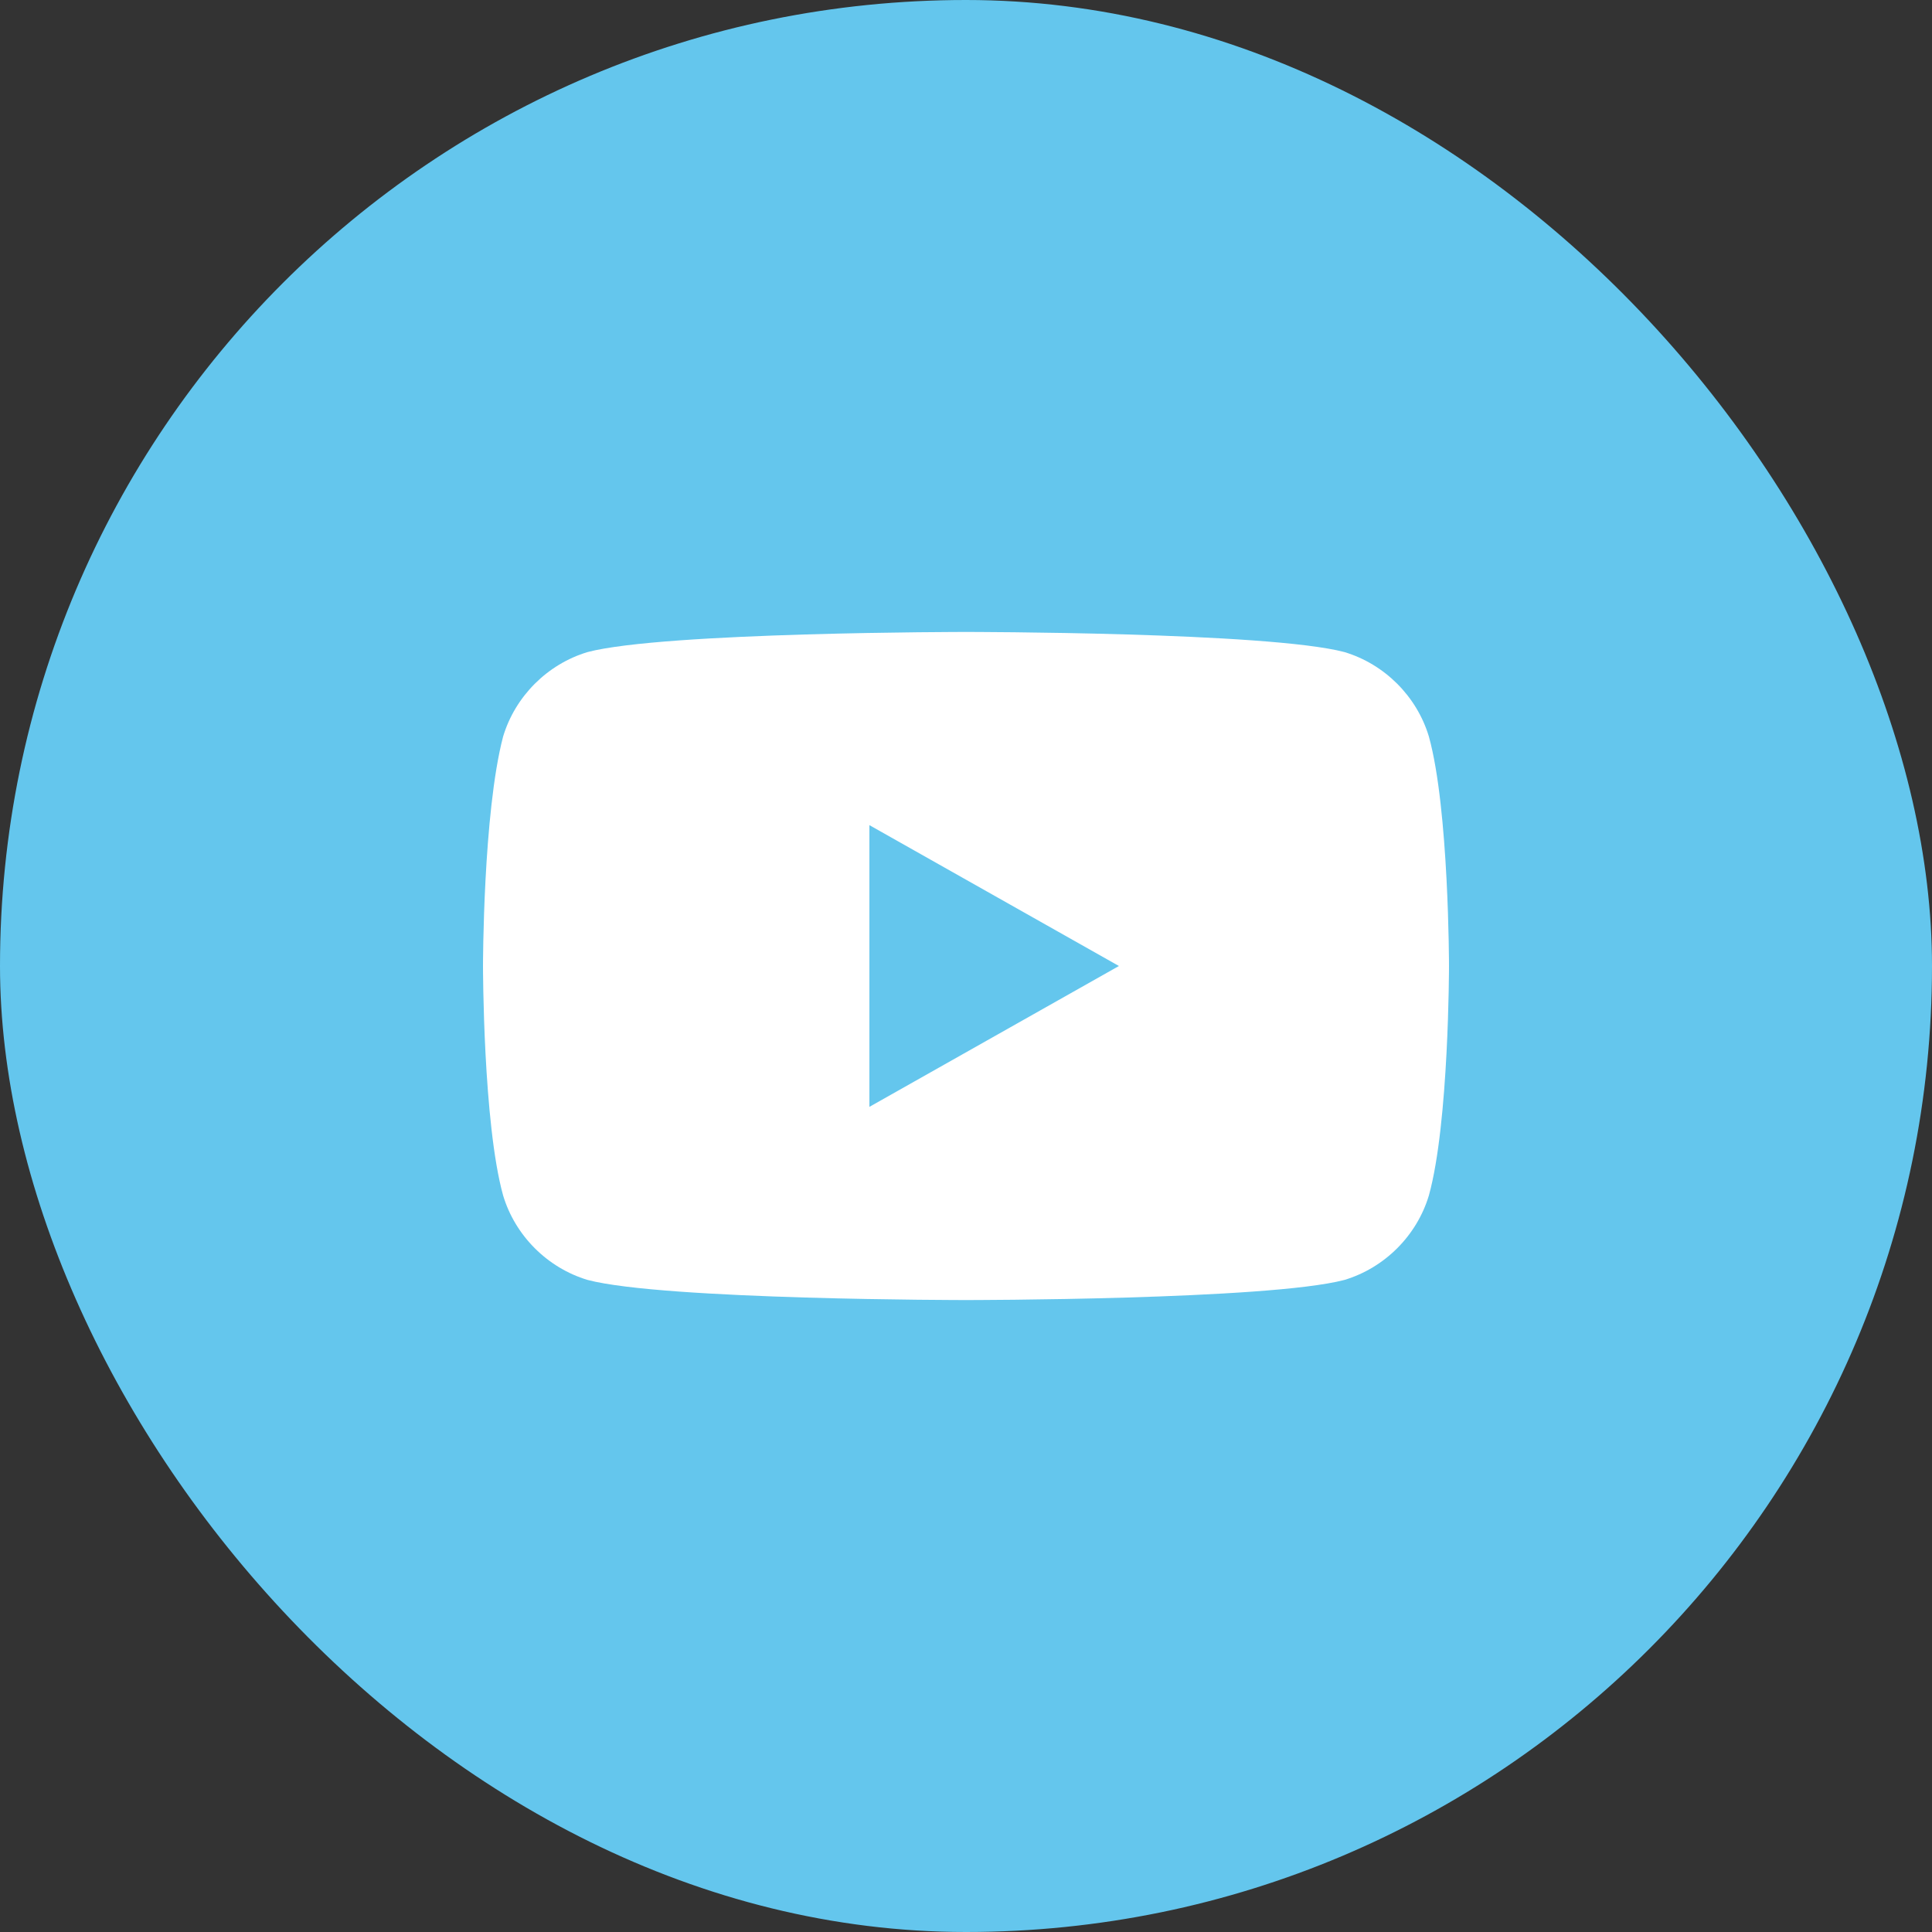 <?xml version="1.0" encoding="UTF-8"?> <svg xmlns="http://www.w3.org/2000/svg" width="32" height="32" viewBox="0 0 32 32" fill="none"><rect x="0" y="0" width="32" height="32" fill="#333333" stroke="none"/> <rect width="32" height="32" rx="16" fill="#64C6ED"></rect> <path d="M16 10.467C16 10.467 11 10.467 9.733 10.8C9.067 11 8.533 11.533 8.333 12.2C8 13.467 8 16 8 16C8 16 8 18.6 8.333 19.8C8.533 20.467 9.067 21 9.733 21.2C11 21.533 16 21.533 16 21.533C16 21.533 21 21.533 22.267 21.2C22.933 21 23.467 20.467 23.667 19.8C24 18.6 24 16 24 16C24 16 24 13.4 23.667 12.2C23.467 11.533 22.933 11 22.267 10.8C21 10.467 16 10.467 16 10.467ZM14.4 13.667L18.533 16L14.4 18.333V13.667V13.667Z" fill="white"></path> </svg> 